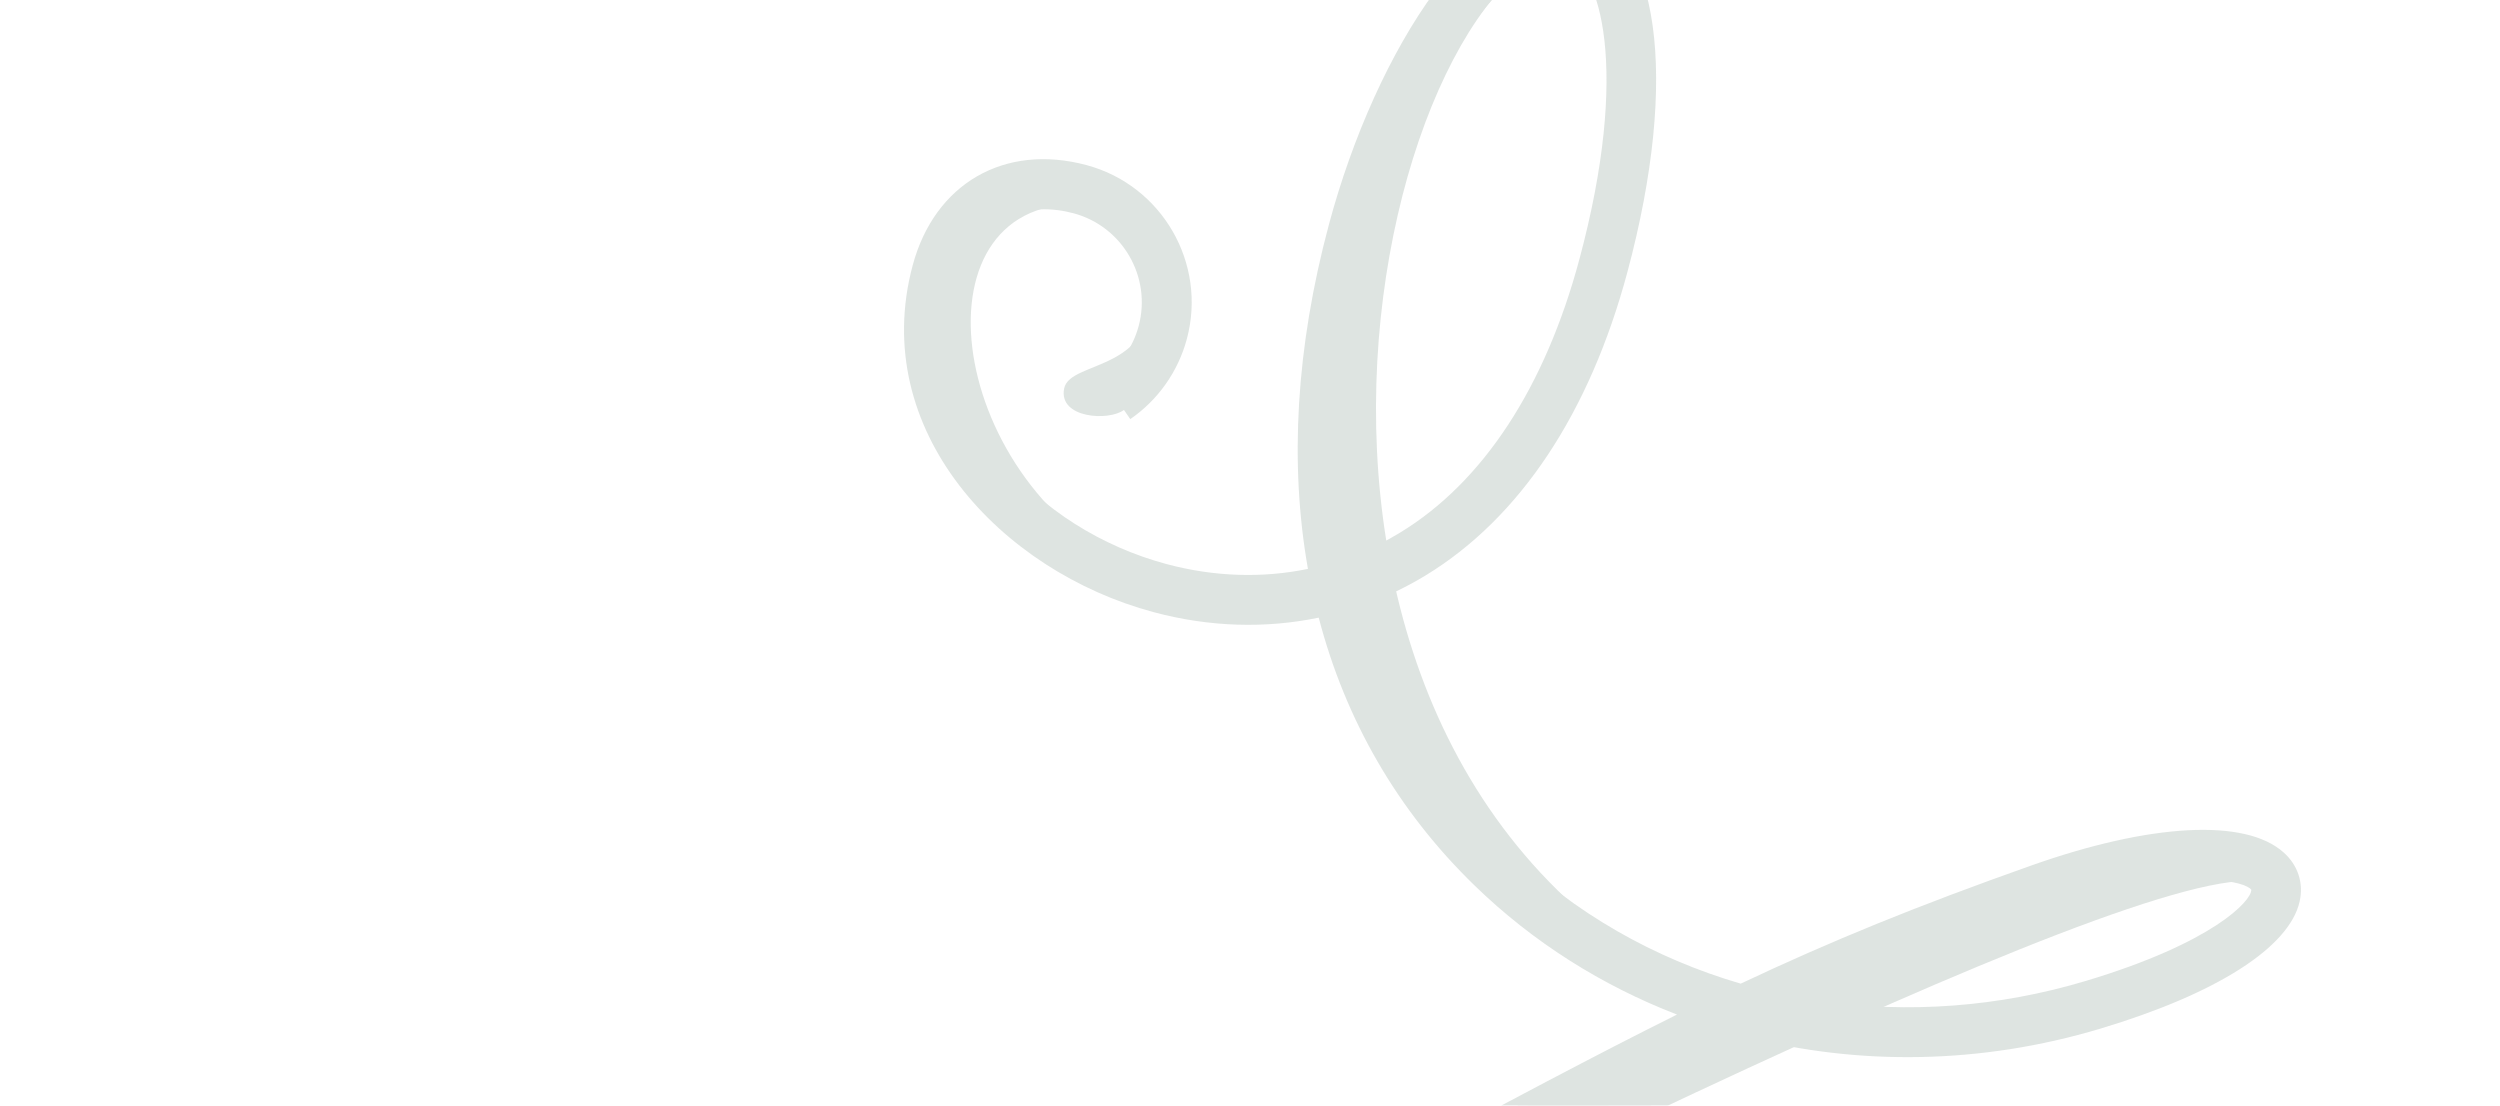 <?xml version="1.0" encoding="UTF-8"?> <svg xmlns="http://www.w3.org/2000/svg" width="606" height="268" viewBox="0 0 606 268" fill="none"><g opacity="0.2"><path d="M325.112 302.303L319.436 291.651L336.391 282.612C365.47 267.115 387.139 255.562 406.504 245.93C388.333 238.922 371.613 228.413 357.441 214.648C338.8 196.558 326.132 174.566 319.658 149.718C306.733 152.396 293.119 152 279.641 148.389C242.521 138.442 210.524 104.292 221.227 64.348C226.551 44.475 243.493 34.694 263.366 40.019C281.687 44.928 292.607 63.825 287.695 82.158C285.578 90.058 280.714 96.96 273.981 101.597L267.115 91.652C271.485 88.646 274.638 84.162 276.011 79.04C279.197 67.149 272.115 54.883 260.224 51.697C249.804 48.904 237.143 51.578 232.881 67.483C224.136 100.122 251.363 128.317 282.753 136.728C294.317 139.827 306.004 140.181 317.046 137.9C312.526 112.387 314.146 84.218 322.128 54.426C333.497 11.997 359.102 -28.156 382.277 -21.947C402.232 -16.6 407.141 18.71 394.493 65.912C385.326 100.126 368.42 125.55 345.607 139.461C341.024 142.236 336.237 144.555 331.295 146.383C337.219 169.27 348.798 189.444 365.818 205.974C381.657 221.362 400.963 232.301 421.945 238.436C443.836 228.105 464.45 219.695 492.268 209.839C521.288 199.555 544.231 198.323 553.507 206.6C556.998 209.674 558.429 213.997 557.445 218.461C554.995 229.611 537.367 240.884 509.068 249.361C480.278 257.993 450.506 258.383 423.094 251.276C400.866 261.929 376.779 274.761 342.034 293.292L325.112 302.303ZM542.683 214.18C536.697 212.576 521.891 212.149 496.337 221.21C475.22 228.697 458.293 235.343 441.715 242.695C462.53 245.671 484.361 244.154 505.647 237.763C536.434 228.54 545.793 218.353 545.709 215.679C545.417 215.226 544.445 214.653 542.683 214.18ZM379.192 -10.292C368.853 -13.062 346.045 11.982 333.839 57.539C326.478 85.008 324.873 110.931 328.792 134.393C332.444 132.946 335.978 131.191 339.36 129.12C359.475 116.875 374.517 93.928 382.865 62.771C395.171 16.891 387.943 -7.947 379.192 -10.292Z" fill="#5B7769"></path><path d="M384.868 -14.162C334.495 -13.714 287.272 185.302 418.868 243.614C270.34 196.449 321.069 -28.63 384.868 -14.162Z" fill="#5B7769"></path><path d="M272.468 99.352C268.832 102.143 256.545 101.414 257.941 94.196C259.337 86.979 281.517 90.695 279.083 67.293C288.662 82.141 282.248 91.842 272.468 99.352Z" fill="#5B7769"></path><path d="M274.296 137.576C228.631 115.459 220.659 46.911 263.299 49.556C221.95 23.656 196.295 111.185 274.296 137.576Z" fill="#5B7769"></path><path d="M551.715 216.276C543.18 196.179 355.629 290.819 234.832 351.329C227.652 342.276 320.991 294.157 320.991 294.157C320.991 294.157 541.427 170.42 551.715 216.276Z" fill="#5B7769"></path><path d="M223.539 642.78C203.584 637.434 198.686 602.127 211.334 554.925C220.502 520.711 237.407 495.286 260.22 481.375C264.792 478.598 269.59 476.282 274.518 474.463C268.593 451.576 257.017 431.389 239.997 414.859C223.94 399.263 204.286 388.219 182.955 382.128C161.012 392.745 140.178 401.558 113.563 410.986C84.561 421.25 61.696 422.515 52.309 414.234C48.829 411.163 47.399 406.84 48.382 402.376C50.82 391.222 68.461 379.953 96.747 371.473C125.196 362.949 154.579 362.468 181.703 369.298C201.418 359.622 222.408 348.361 249.611 333.751C260.845 327.718 273.091 321.131 286.74 313.882L292.416 324.534C278.79 331.789 266.559 338.367 255.328 344.388C233.093 356.327 214.992 366.048 198.345 374.495C216.903 381.506 233.988 392.15 248.416 406.172C267.045 424.258 279.725 446.253 286.211 471.104C299.123 468.423 312.749 468.823 326.227 472.434C363.347 482.38 395.333 516.528 384.633 556.46C379.305 576.344 362.364 586.126 342.491 580.801C324.17 575.892 313.253 556.982 318.165 538.65C320.282 530.75 325.142 523.86 331.875 519.223L338.741 529.167C334.371 532.174 331.219 536.657 329.849 541.768C326.66 553.671 333.742 565.937 345.633 569.123C356.065 571.918 368.714 569.242 372.979 553.325C381.721 520.697 354.494 492.503 323.115 484.095C312.473 481.243 300.645 480.576 288.826 483.049C293.303 508.538 291.684 536.657 283.717 566.39C272.322 608.825 246.725 648.993 223.539 642.78ZM277.103 486.612C254.772 495.549 233.966 517.139 223.003 558.052C210.709 603.935 217.925 628.769 226.665 631.111C237.004 633.882 259.811 608.838 272.018 563.281C279.356 535.893 280.984 510.027 277.103 486.612ZM163.308 378.014C142.74 375.192 121.207 376.764 100.21 383.057C69.422 392.28 60.076 402.47 60.163 405.132C61.385 407.198 76.523 411.292 109.535 399.601C129.779 392.43 146.653 385.608 163.308 378.014Z" fill="#5B7769"></path><path d="M54.483 407.227C63.019 427.325 325.354 278.706 450.323 233.109C457.502 242.162 325.345 306.419 325.345 306.419C325.345 306.419 64.769 453.095 54.483 407.227Z" fill="#5B7769"></path></g></svg> 